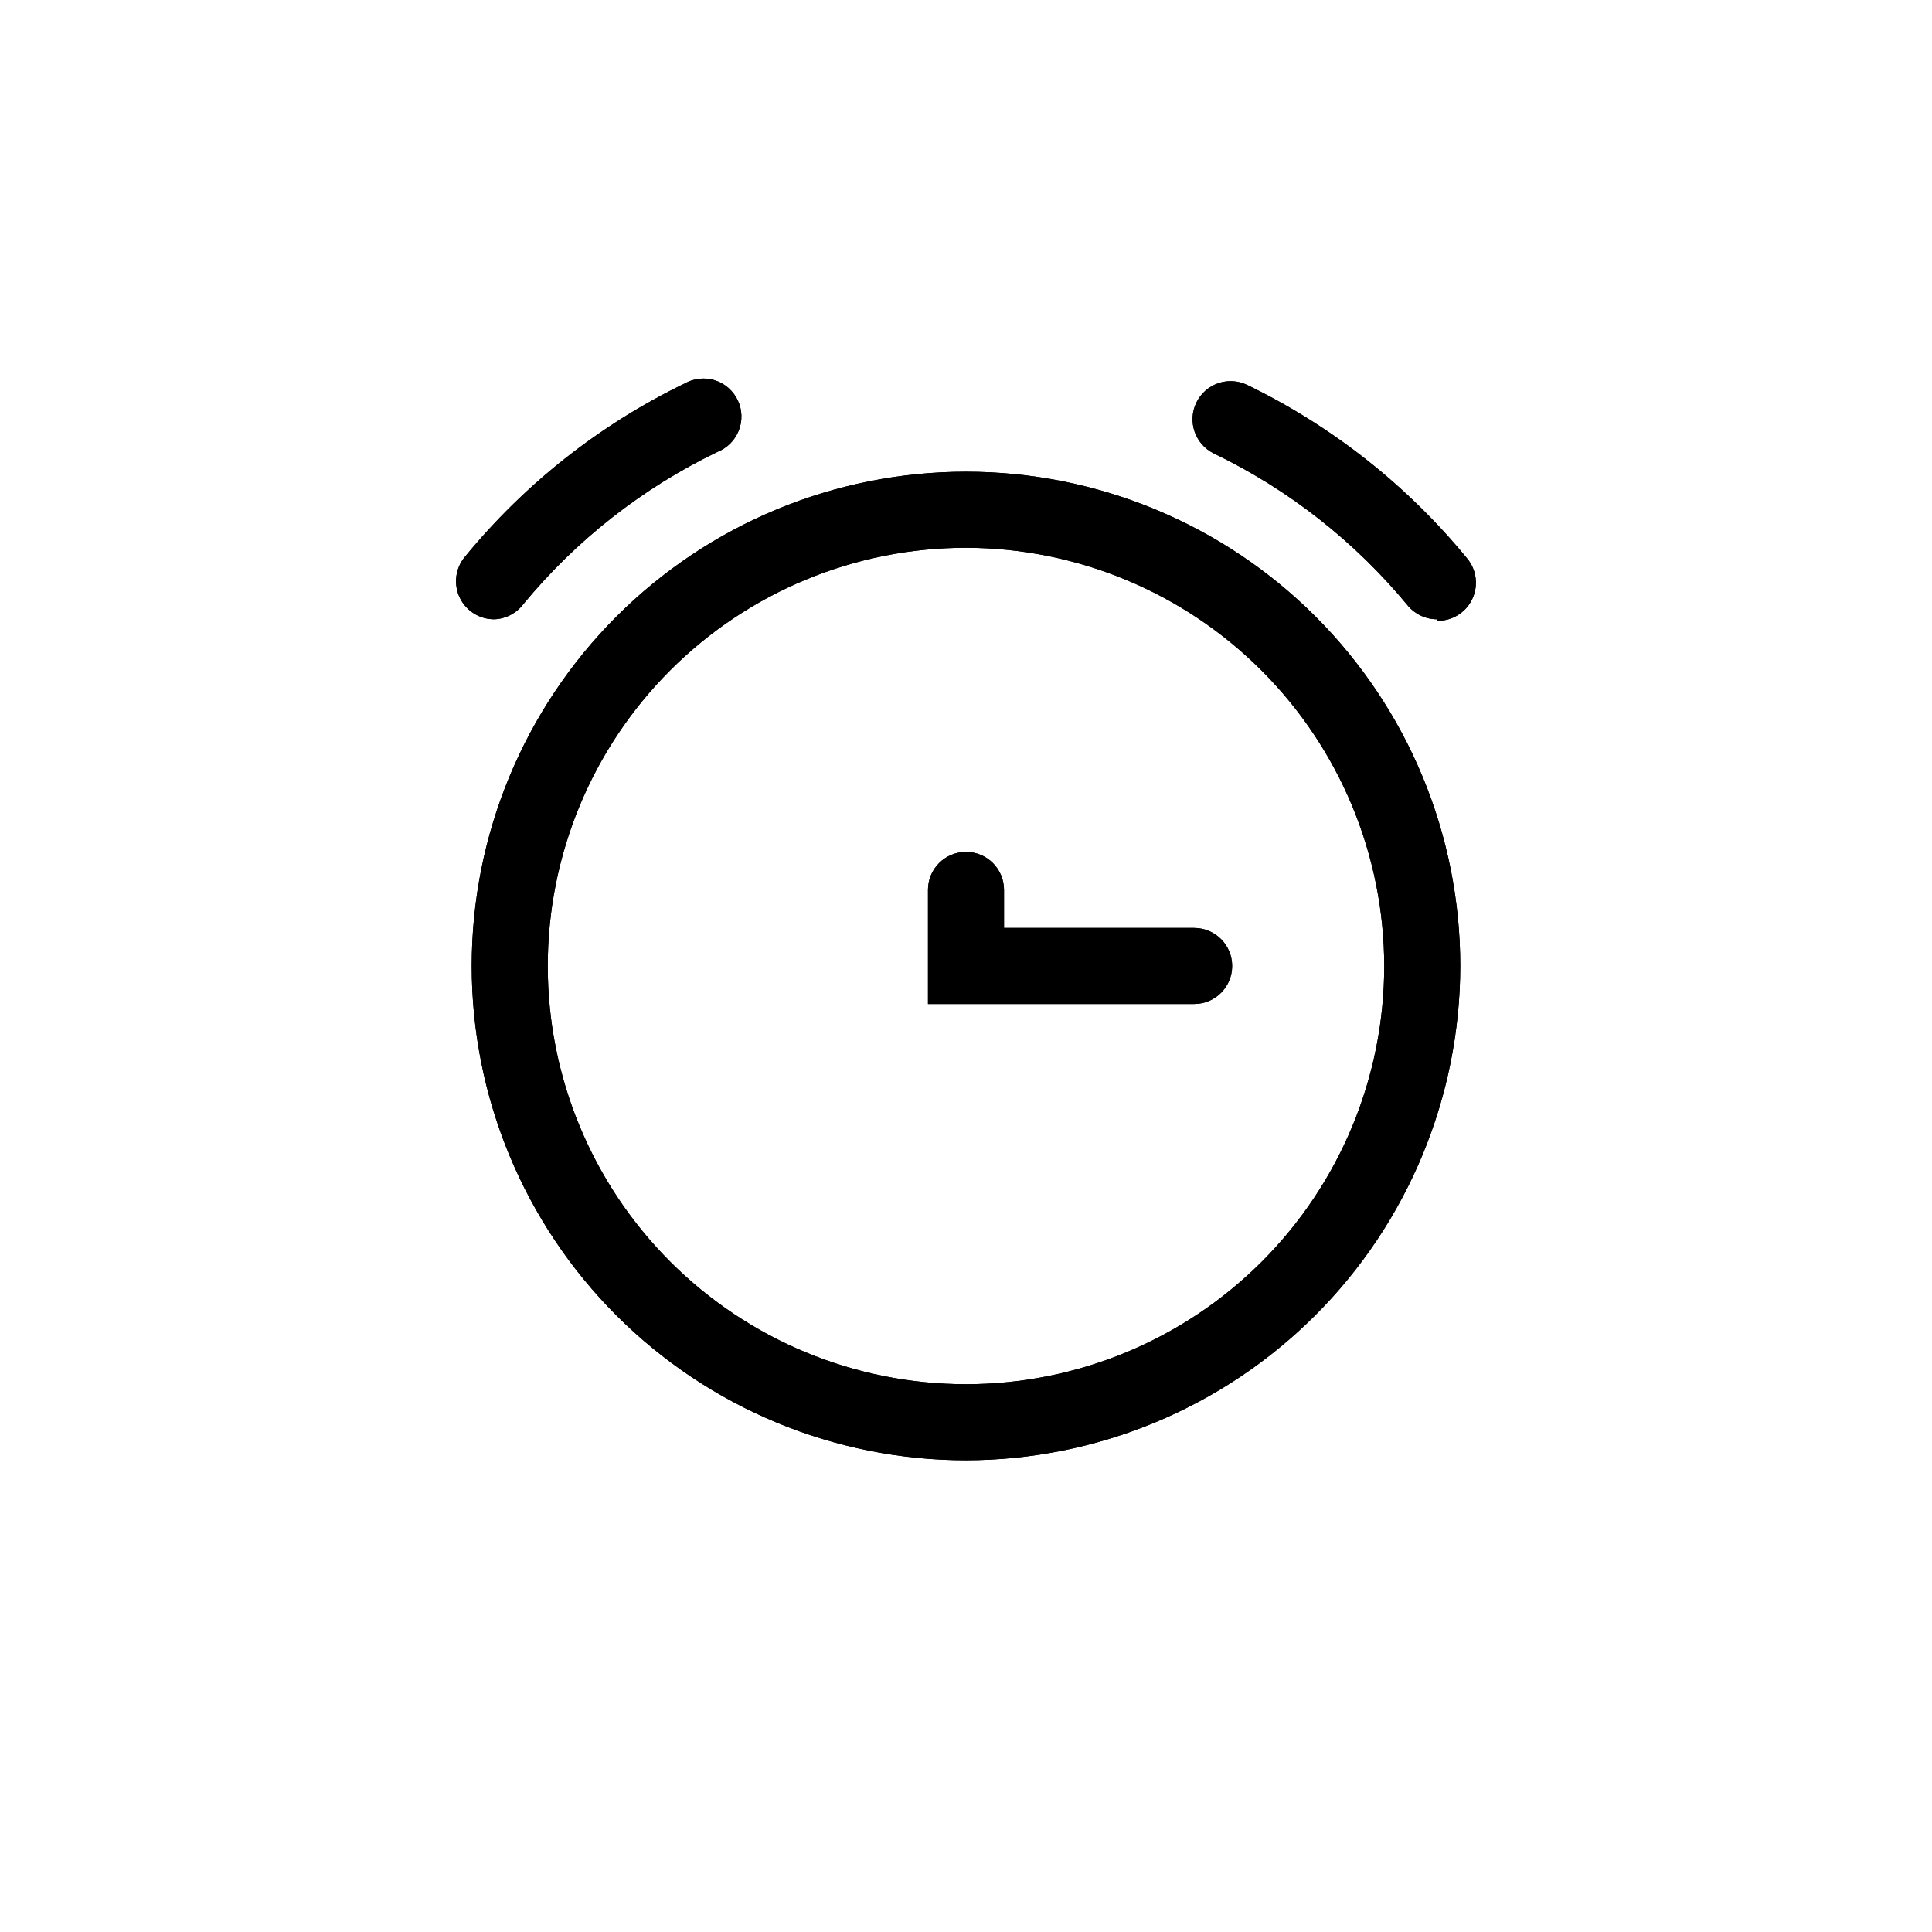 <?xml version="1.0" encoding="UTF-8"?>
<!-- Uploaded to: SVG Repo, www.svgrepo.com, Generator: SVG Repo Mixer Tools -->
<svg fill="#000000" width="800px" height="800px" version="1.1" viewBox="144 144 512 512" xmlns="http://www.w3.org/2000/svg">
 <g>
  <path d="m275.05 308.11c-3.93 0.043-7.531-2.199-9.219-5.75s-1.156-7.758 1.359-10.777c15.855-19.352 35.727-35.031 58.238-45.945 2.434-1.383 5.328-1.695 8-0.859 2.668 0.84 4.867 2.75 6.074 5.273 1.207 2.523 1.309 5.434 0.285 8.039-1.027 2.602-3.09 4.66-5.691 5.684-19.84 9.566-37.371 23.316-51.391 40.305-1.816 2.426-4.629 3.906-7.656 4.031z"/>
  <path d="m524.94 308.11c-3.031 0.035-5.918-1.301-7.859-3.629-14.016-16.988-31.547-30.738-51.387-40.305-5.008-2.449-7.082-8.492-4.637-13.504 2.449-5.008 8.496-7.082 13.504-4.633 22.504 10.926 42.375 26.602 58.238 45.945 2.519 3.019 3.047 7.231 1.359 10.777-1.688 3.551-5.285 5.793-9.219 5.75z"/>
  <path d="m400 530.99c-34.742 0-68.059-13.801-92.625-38.367-24.566-24.562-38.367-57.883-38.367-92.621 0-34.742 13.801-68.059 38.367-92.625s57.883-38.367 92.625-38.367c34.738 0 68.059 13.801 92.621 38.367 24.566 24.566 38.367 57.883 38.367 92.625-0.051 34.723-13.871 68.012-38.426 92.562-24.551 24.555-57.84 38.375-92.562 38.426zm0-241.83c-29.398 0-57.59 11.68-78.375 32.465s-32.465 48.977-32.465 78.375c0 29.395 11.68 57.586 32.465 78.371 20.785 20.789 48.977 32.465 78.375 32.465 29.395 0 57.586-11.676 78.371-32.465 20.789-20.785 32.465-48.977 32.465-78.371-0.051-29.383-11.746-57.543-32.523-78.316-20.773-20.773-48.934-32.469-78.312-32.523z"/>
  <path d="m460.46 410.07h-70.535v-30.227c0-5.566 4.512-10.078 10.078-10.078 5.562 0 10.074 4.512 10.074 10.078v10.074h50.383c5.562 0 10.074 4.512 10.074 10.078 0 5.562-4.512 10.074-10.074 10.074z"/>
  <path d="m275.05 308.11c-3.93 0.043-7.531-2.199-9.219-5.75s-1.156-7.758 1.359-10.777c15.855-19.352 35.727-35.031 58.238-45.945 2.434-1.383 5.328-1.695 8-0.859 2.668 0.84 4.867 2.75 6.074 5.273 1.207 2.523 1.309 5.434 0.285 8.039-1.027 2.602-3.09 4.66-5.691 5.684-19.84 9.566-37.371 23.316-51.391 40.305-1.816 2.426-4.629 3.906-7.656 4.031z"/>
  <path d="m524.94 308.11c-3.031 0.035-5.918-1.301-7.859-3.629-14.016-16.988-31.547-30.738-51.387-40.305-5.008-2.449-7.082-8.492-4.637-13.504 2.449-5.008 8.496-7.082 13.504-4.633 22.504 10.926 42.375 26.602 58.238 45.945 2.519 3.019 3.047 7.231 1.359 10.777-1.688 3.551-5.285 5.793-9.219 5.75z"/>
  <path d="m400 530.99c-34.742 0-68.059-13.801-92.625-38.367-24.566-24.562-38.367-57.883-38.367-92.621 0-34.742 13.801-68.059 38.367-92.625s57.883-38.367 92.625-38.367c34.738 0 68.059 13.801 92.621 38.367 24.566 24.566 38.367 57.883 38.367 92.625-0.051 34.723-13.871 68.012-38.426 92.562-24.551 24.555-57.84 38.375-92.562 38.426zm0-241.83c-29.398 0-57.59 11.68-78.375 32.465s-32.465 48.977-32.465 78.375c0 29.395 11.68 57.586 32.465 78.371 20.785 20.789 48.977 32.465 78.375 32.465 29.395 0 57.586-11.676 78.371-32.465 20.789-20.785 32.465-48.977 32.465-78.371-0.051-29.383-11.746-57.543-32.523-78.316-20.773-20.773-48.934-32.469-78.312-32.523z"/>
  <path d="m460.46 410.07h-70.535v-30.227c0-5.566 4.512-10.078 10.078-10.078 5.562 0 10.074 4.512 10.074 10.078v10.074h50.383c5.562 0 10.074 4.512 10.074 10.078 0 5.562-4.512 10.074-10.074 10.074z"/>
 </g>
</svg>